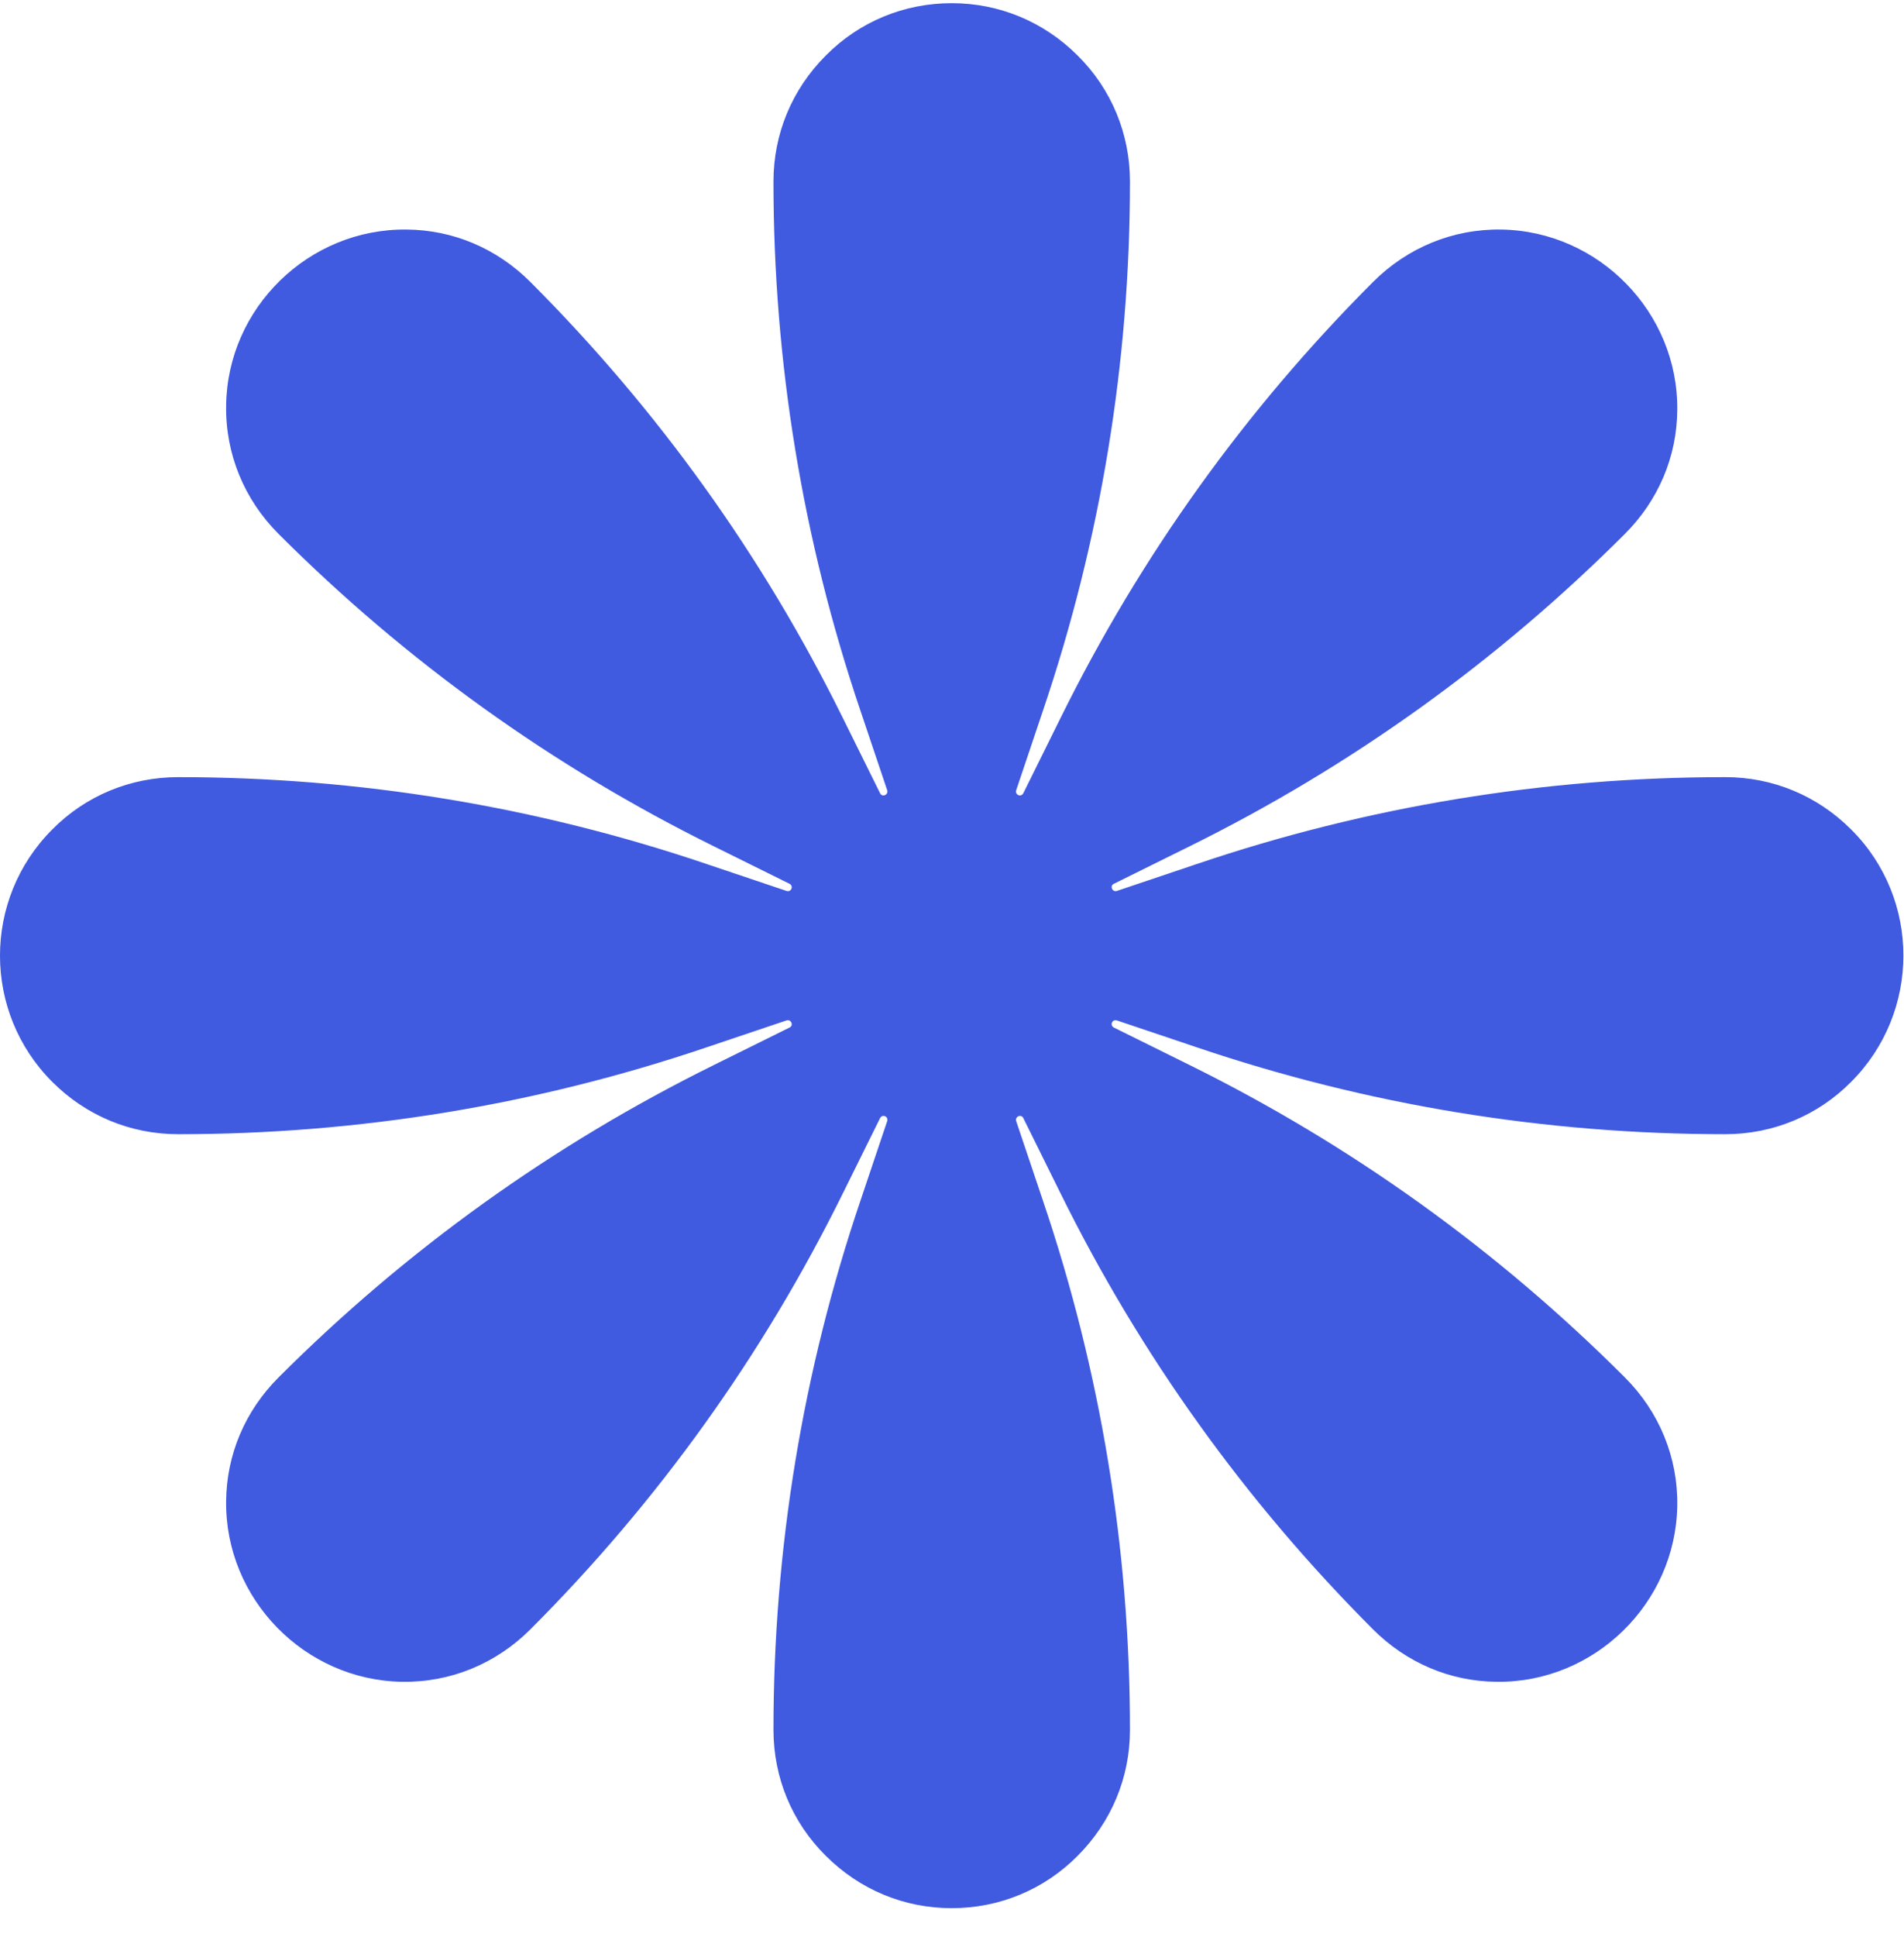 <svg width="60" height="61" viewBox="0 0 60 61" fill="none" xmlns="http://www.w3.org/2000/svg">
<path d="M58.335 26.126C57.269 25.06 55.868 24.477 54.368 24.477C48.689 24.477 43.084 25.395 37.703 27.217L35.198 28.06C35.05 28.11 34.963 27.899 35.099 27.837L37.48 26.659C42.576 24.142 47.188 20.831 51.206 16.814C52.26 15.76 52.843 14.384 52.855 12.921C52.892 9.846 50.388 7.279 47.312 7.23C45.787 7.205 44.349 7.8 43.27 8.879C39.253 12.896 35.942 17.509 33.425 22.605L32.247 24.985C32.173 25.122 31.975 25.035 32.024 24.886L32.867 22.381C34.69 17 35.608 11.396 35.608 5.717C35.608 4.217 35.025 2.803 33.959 1.749C32.892 0.683 31.491 0.1 29.991 0.1C28.49 0.1 27.077 0.683 26.023 1.749C24.957 2.815 24.374 4.217 24.374 5.717C24.374 11.396 25.291 17 27.114 22.381L27.957 24.886C28.007 25.035 27.796 25.122 27.734 24.985L26.556 22.605C24.039 17.509 20.729 12.896 16.711 8.879C15.657 7.825 14.281 7.242 12.818 7.23C9.73 7.192 7.164 9.697 7.126 12.772C7.102 14.297 7.697 15.735 8.776 16.814C12.793 20.831 17.405 24.142 22.502 26.659L24.882 27.837C25.019 27.912 24.932 28.11 24.783 28.06L22.278 27.217C16.897 25.395 11.293 24.477 5.614 24.477C4.113 24.477 2.7 25.06 1.646 26.126C-0.549 28.321 -0.549 31.879 1.646 34.074C2.712 35.14 4.113 35.723 5.614 35.723C11.293 35.723 16.897 34.806 22.278 32.983L24.783 32.14C24.932 32.09 25.019 32.301 24.882 32.363L22.502 33.541C17.405 36.058 12.793 39.368 8.776 43.386C7.722 44.44 7.139 45.816 7.126 47.279C7.089 50.354 9.594 52.921 12.669 52.97C14.194 52.995 15.632 52.4 16.711 51.321C20.729 47.304 24.039 42.691 26.556 37.595L27.734 35.215C27.808 35.078 28.007 35.165 27.957 35.314L27.114 37.819C25.291 43.2 24.374 48.804 24.374 54.483C24.374 55.983 24.957 57.397 26.023 58.451C27.089 59.517 28.49 60.1 29.991 60.1C31.491 60.1 32.904 59.517 33.959 58.451C35.025 57.385 35.608 55.983 35.608 54.483C35.608 48.804 34.69 43.2 32.867 37.819L32.024 35.314C31.975 35.165 32.185 35.078 32.247 35.215L33.425 37.595C35.942 42.691 39.253 47.304 43.27 51.321C44.324 52.375 45.701 52.958 47.164 52.97C50.239 53.008 52.805 50.503 52.855 47.428C52.88 45.903 52.285 44.465 51.206 43.386C47.188 39.368 42.576 36.058 37.48 33.541L35.099 32.363C34.963 32.288 35.05 32.09 35.198 32.14L37.703 32.983C43.084 34.806 48.689 35.723 54.368 35.723C55.868 35.723 57.282 35.14 58.335 34.074C60.53 31.879 60.53 28.308 58.335 26.126Z" fill="#405AE0"/>
</svg>
